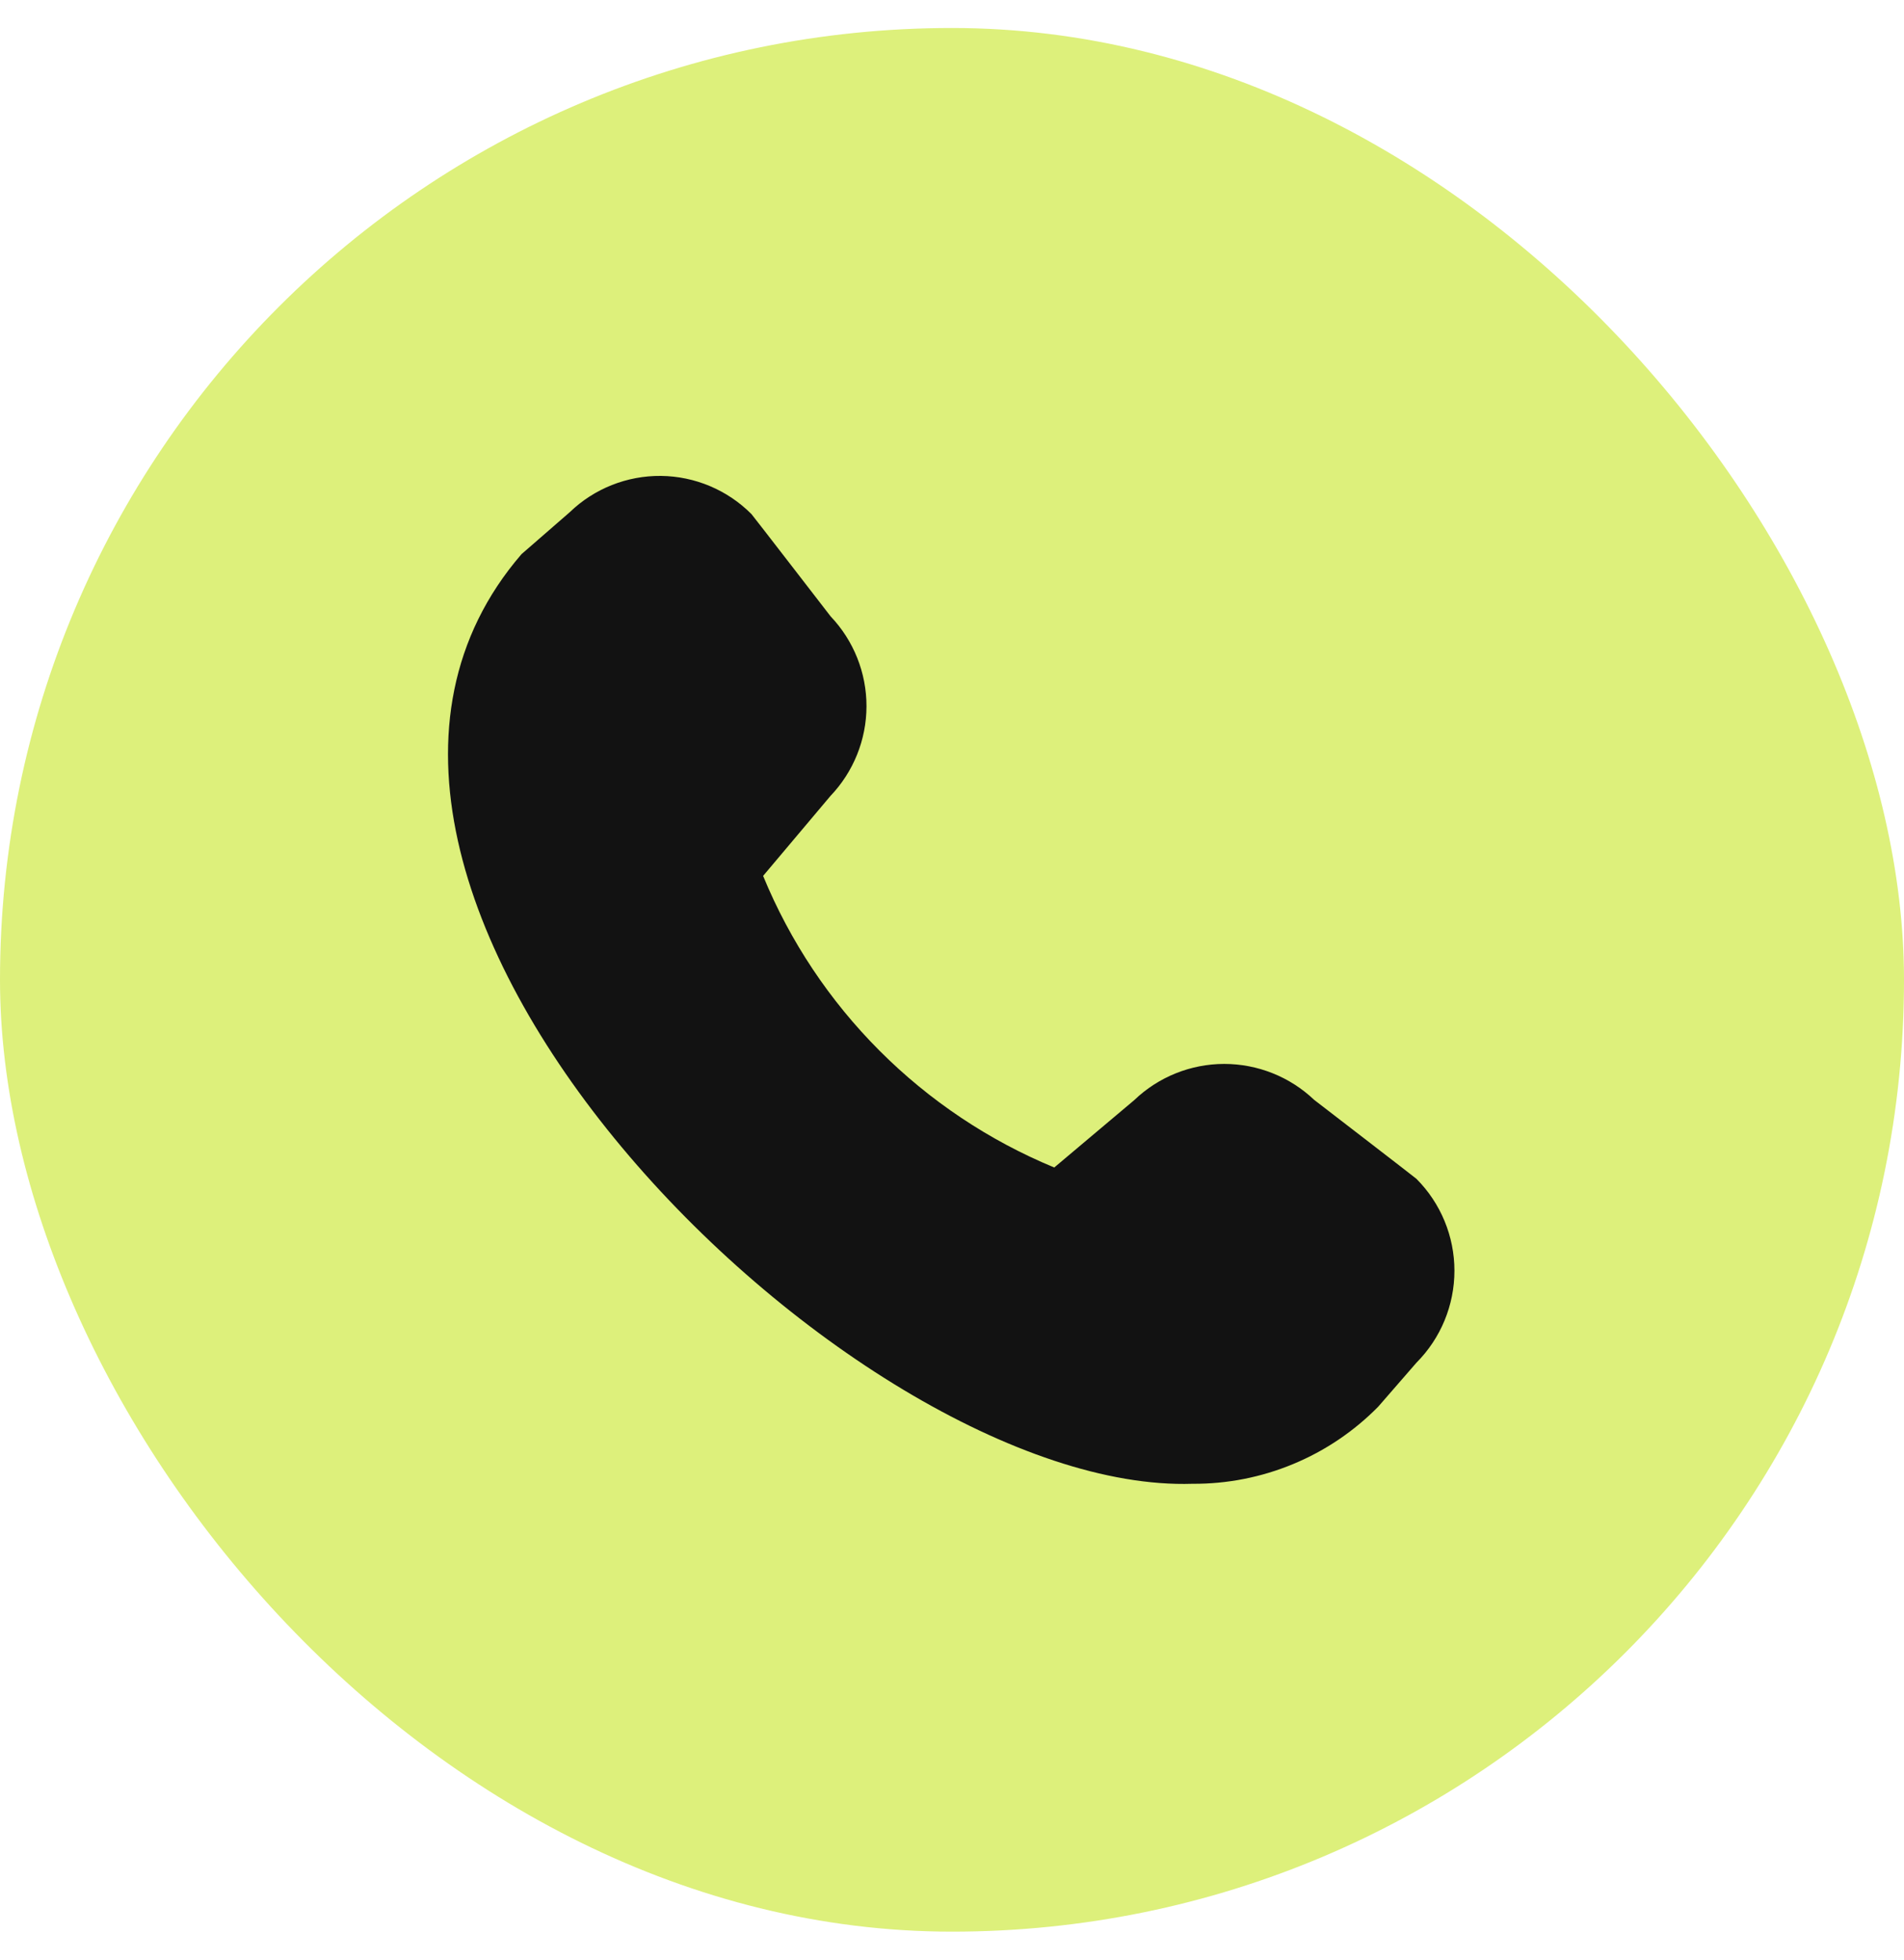 <svg width="34" height="35" viewBox="0 0 34 35" fill="none" xmlns="http://www.w3.org/2000/svg">
<rect y="0.5" width="34" height="34" rx="17" fill="#DDF07B"/>
<path d="M24.611 25.124L25.294 24.338C25.728 23.902 25.972 23.311 25.972 22.696C25.972 22.081 25.728 21.491 25.294 21.055C25.27 21.032 23.466 19.643 23.466 19.643C23.033 19.231 22.457 19.002 21.86 19.002C21.262 19.003 20.687 19.234 20.255 19.648L18.826 20.852C17.659 20.369 16.599 19.661 15.707 18.767C14.814 17.873 14.107 16.812 13.627 15.644L14.827 14.219C15.24 13.787 15.472 13.213 15.473 12.615C15.474 12.017 15.244 11.441 14.832 11.008C14.832 11.008 13.442 9.206 13.419 9.182C12.991 8.752 12.411 8.507 11.804 8.5C11.197 8.494 10.611 8.726 10.174 9.148L9.312 9.898C4.216 15.809 15.189 26.697 21.295 26.501C21.912 26.505 22.523 26.385 23.093 26.148C23.662 25.912 24.178 25.564 24.611 25.124Z" fill="#121212"/>
</svg>
